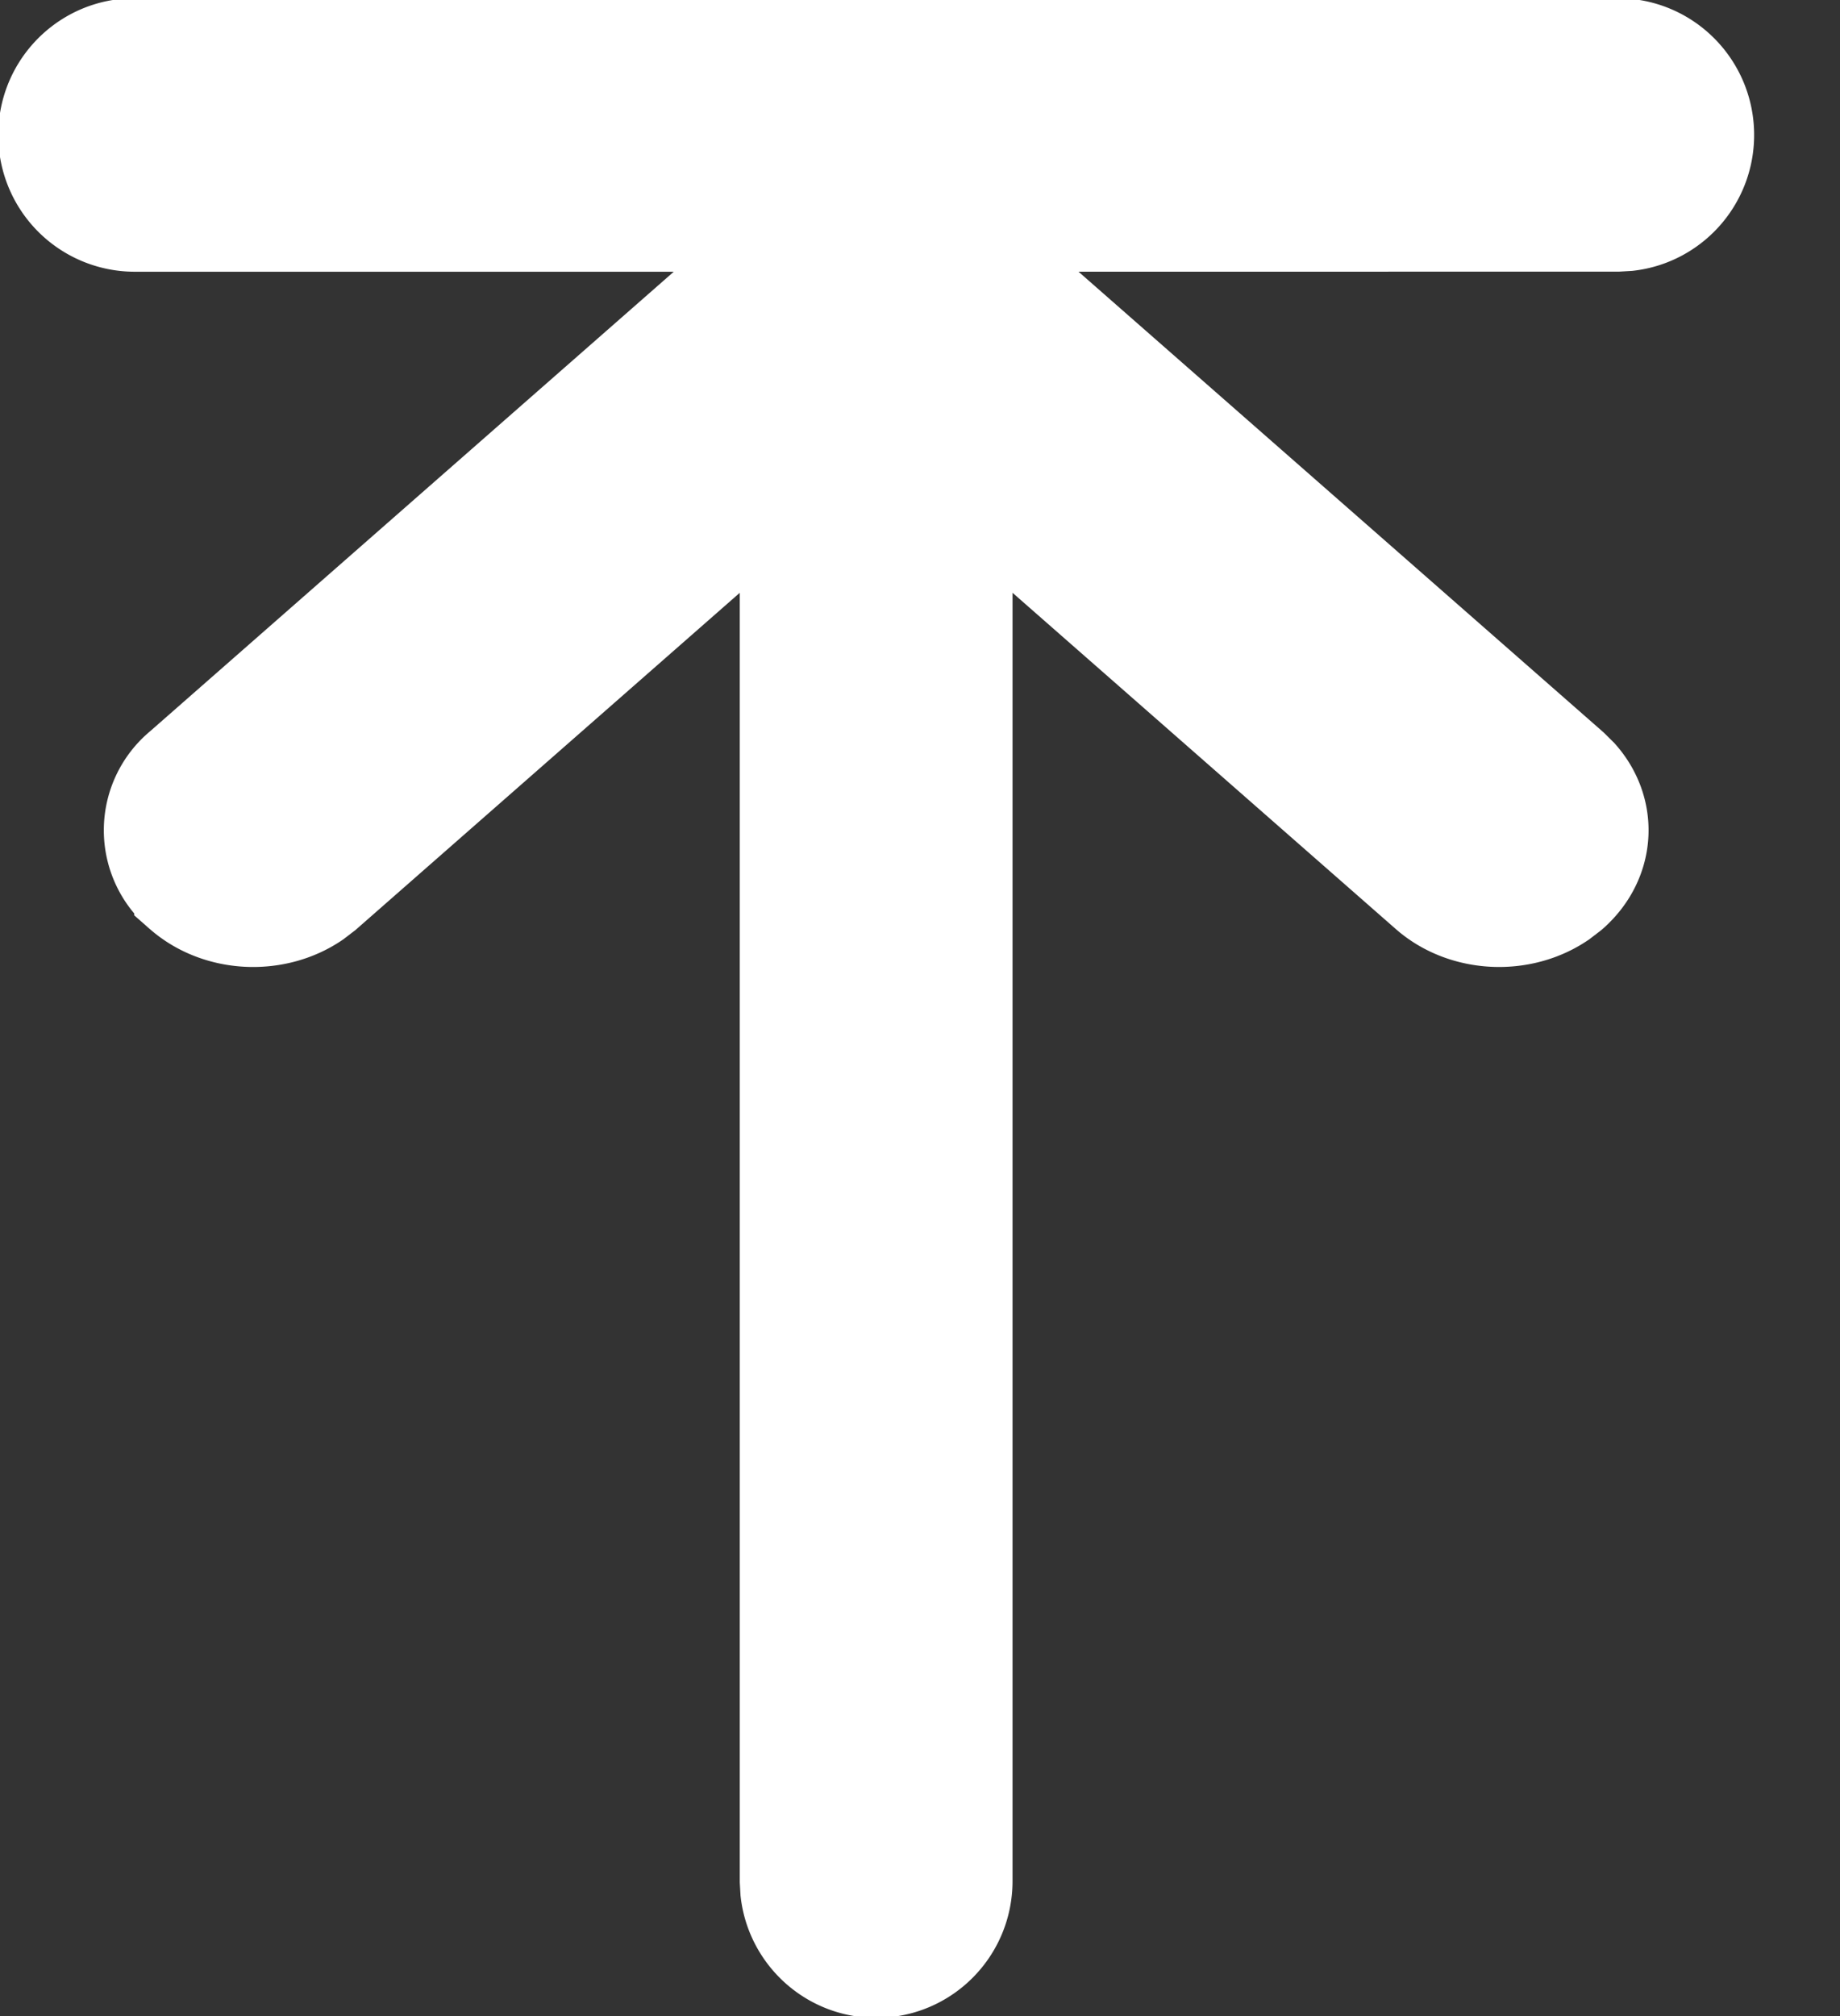 <svg width="21" height="23" viewBox="0 0 21 23" xmlns="http://www.w3.org/2000/svg">
    <rect x="0" y="0" width="21" height="23" fill="#333333" stroke="none"/>
    <path d="M.5 1.54c0-.534.4-.973.916-1.033L1.536.5h16.927c.573 0 1.037.465 1.037 1.04 0 .533-.4.972-.916 1.032l-.12.007-7.536.001 7.02 6.157.099.098c.361.408.328.997-.099 1.372l-.112.086c-.465.318-1.137.289-1.564-.086l-5.236-4.592V21.46c0 .575-.463 1.04-1.036 1.04-.532 0-.97-.401-1.03-.918l-.007-.122V5.615l-5.235 4.592-.112.086c-.465.318-1.137.289-1.564-.086a.952.952 0 0 1 0-1.47L9.071 2.58H1.537A1.038 1.038 0 0 1 .5 1.54z" fill="#FFF" stroke="#FFF" stroke-width="1.04" fill-rule="evenodd"/>
</svg>
